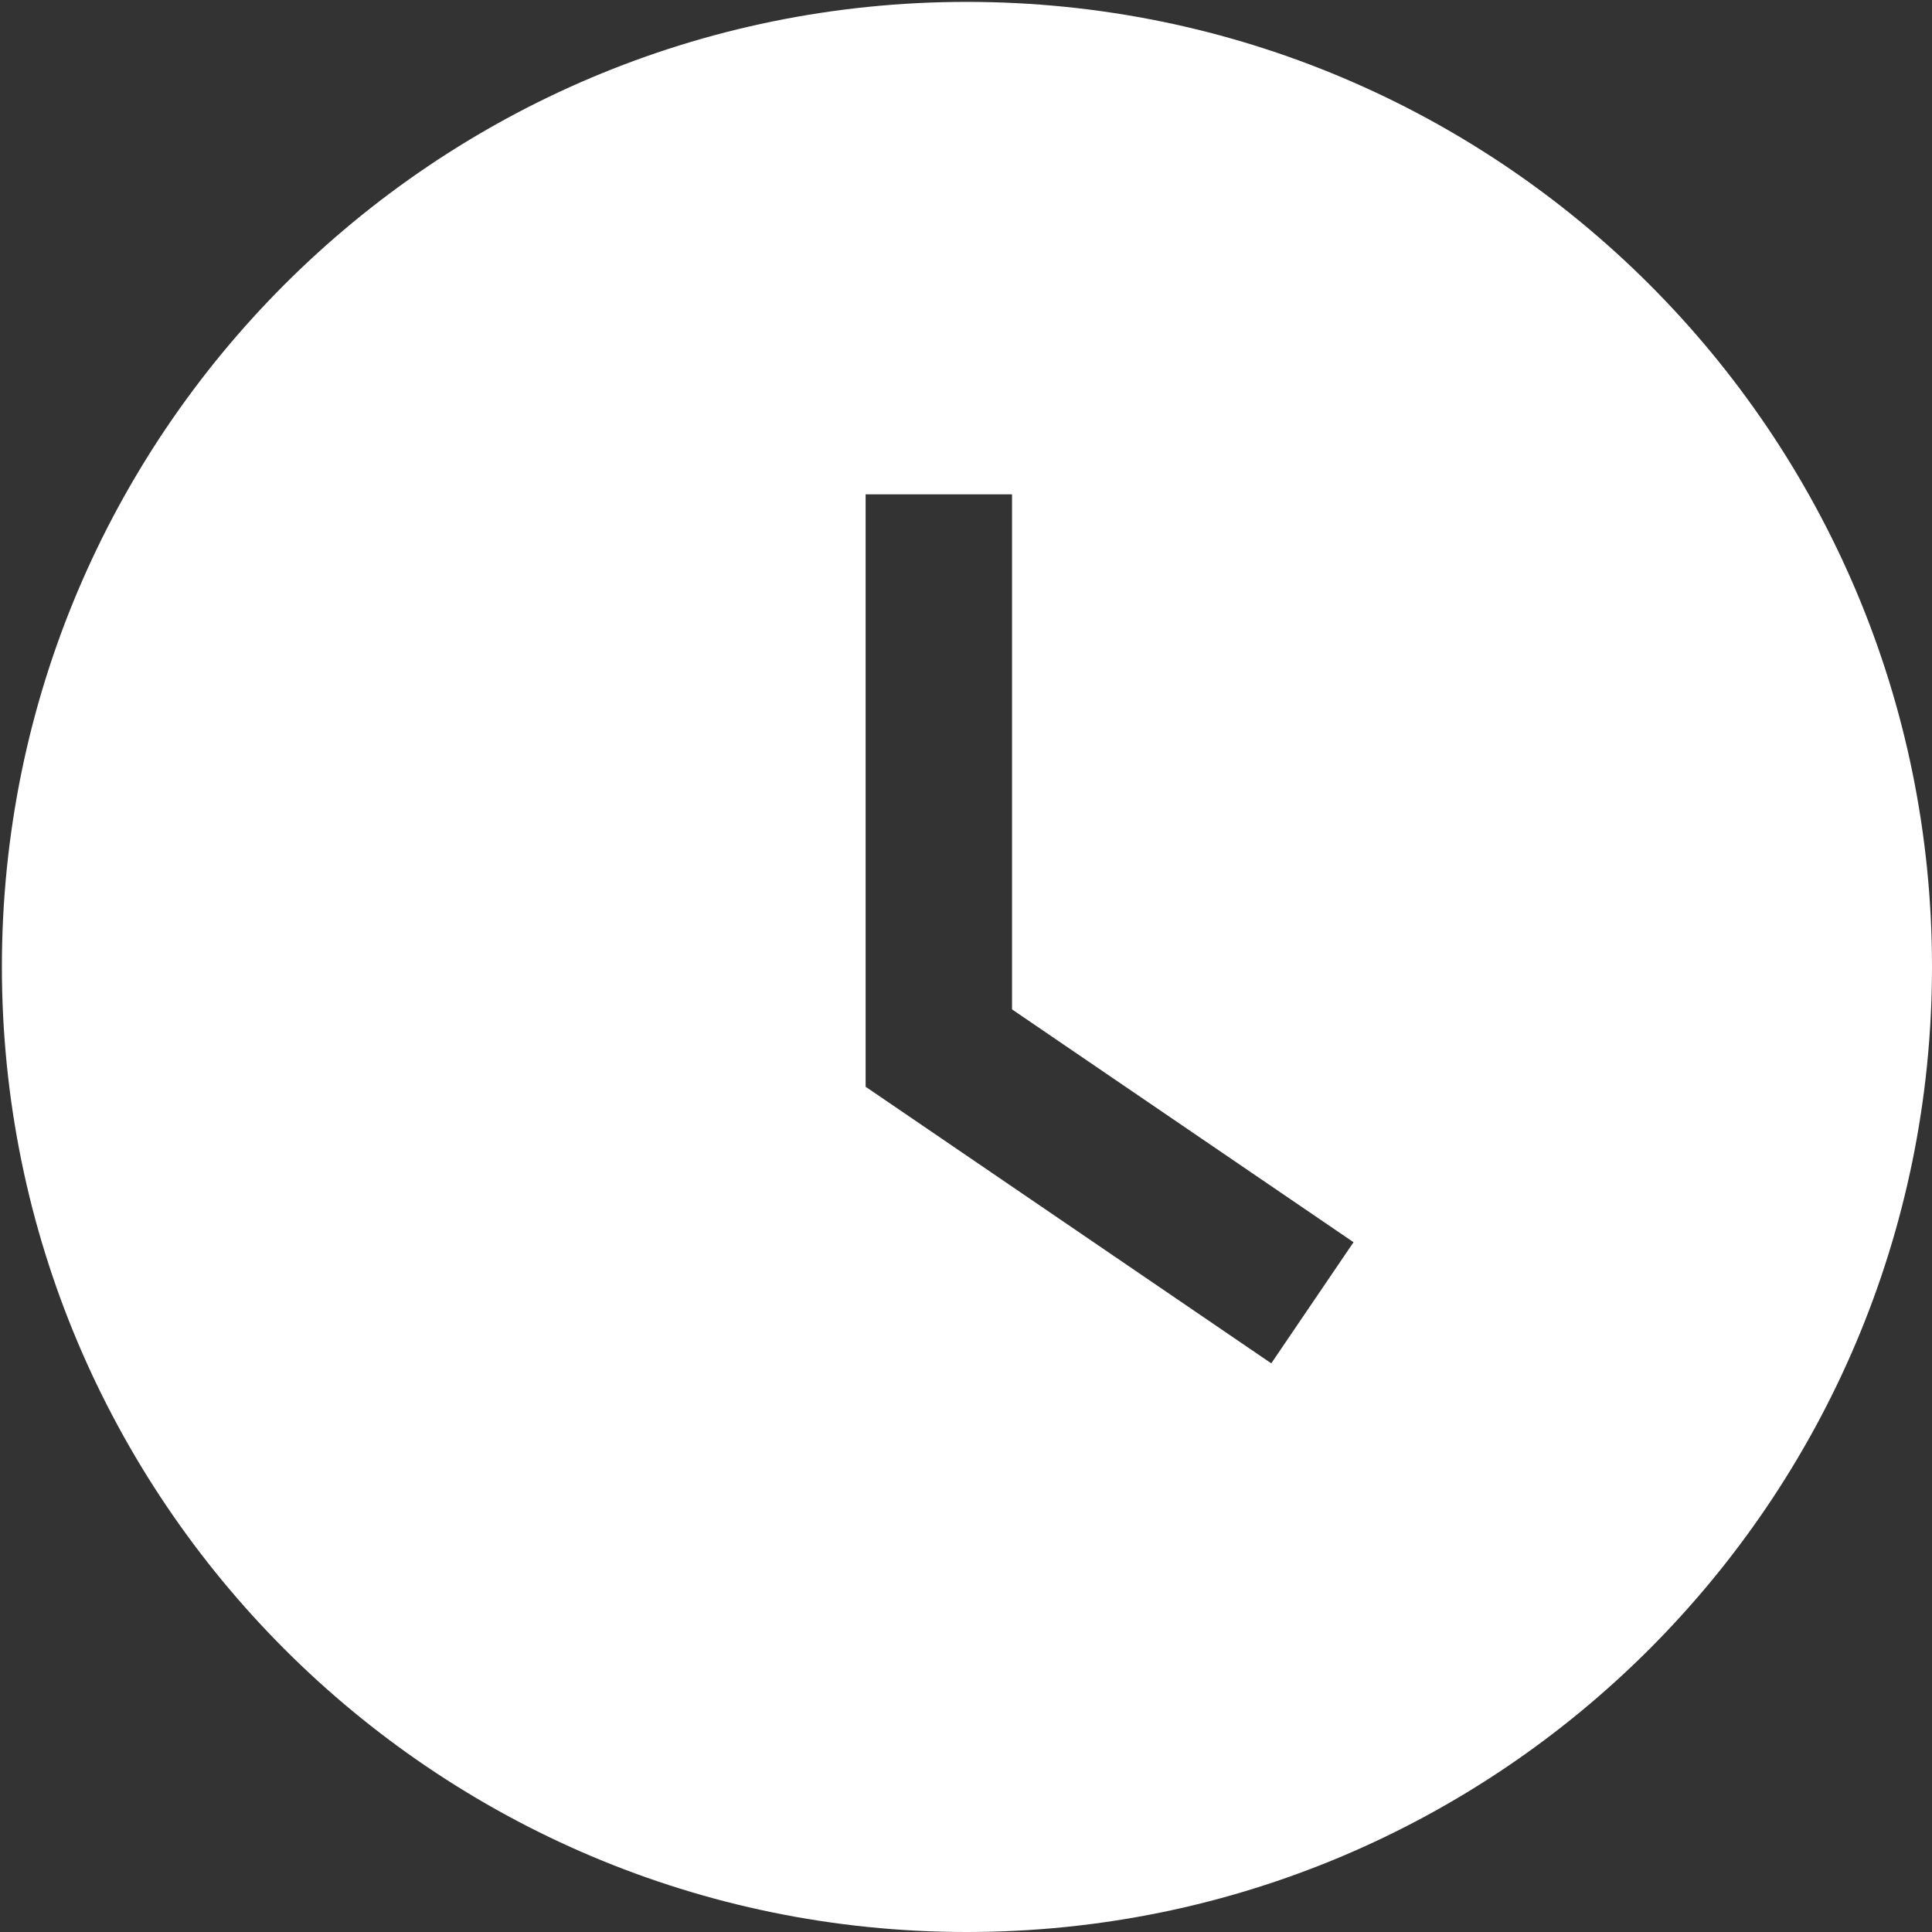<?xml version="1.0" encoding="utf-8"?>
<!-- Generator: Adobe Illustrator 24.3.0, SVG Export Plug-In . SVG Version: 6.00 Build 0)  -->
<svg version="1.1" id="Capa_1" xmlns="http://www.w3.org/2000/svg" xmlns:xlink="http://www.w3.org/1999/xlink" x="0px" y="0px"
	 viewBox="0 0 512 512" style="enable-background:new 0 0 512 512;" xml:space="preserve">
<rect x="0" y="0" width="512" height="512" fill="#333333" stroke="none"/>
<style type="text/css">
	.st0{fill:#FFFFFF;}
</style>
<g>
	<g>
		<path class="st0" d="M256.2,0.5C115,0.5,0.5,115,0.5,256.2S115,512,256.2,512S512,397.5,512,256.2S397.5,0.5,256.2,0.5z
			 M336.9,361.3L229.4,288v-157h38.8v136.5l90.5,61.7L336.9,361.3z"/>
	</g>
</g>
</svg>
